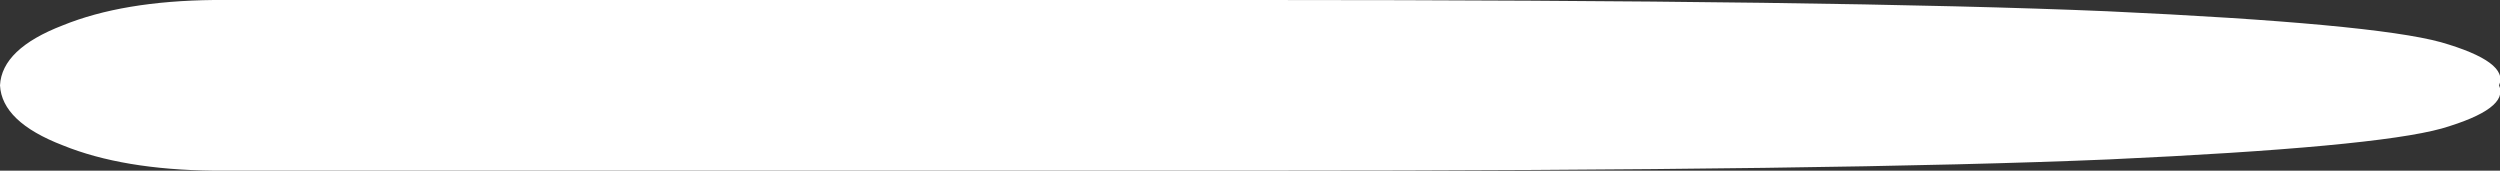 <?xml version="1.0" encoding="UTF-8" standalone="no"?>
<svg xmlns:xlink="http://www.w3.org/1999/xlink" height="9.1px" width="133.3px" xmlns="http://www.w3.org/2000/svg">
  <rect width="100%" height="100%" fill="#333333" stroke="none"/>
  <g transform="matrix(1.0, 0.0, 0.0, 1.0, 0.0, 0.0)">
    <path d="M130.2 6.85 Q126.6 7.85 112.45 8.5 98.3 9.1 67.25 9.1 L11.4 9.1 Q6.55 9.05 3.35 7.75 0.1 6.5 0.0 4.55 0.1 2.6 3.35 1.35 6.55 0.05 11.4 0.0 L67.25 0.0 Q98.2 0.0 112.35 0.6 126.5 1.25 130.15 2.25 133.8 3.3 133.25 4.55 133.8 5.8 130.2 6.85" fill="#ffffff" fill-rule="evenodd" stroke="none"/>
  </g>
</svg>
